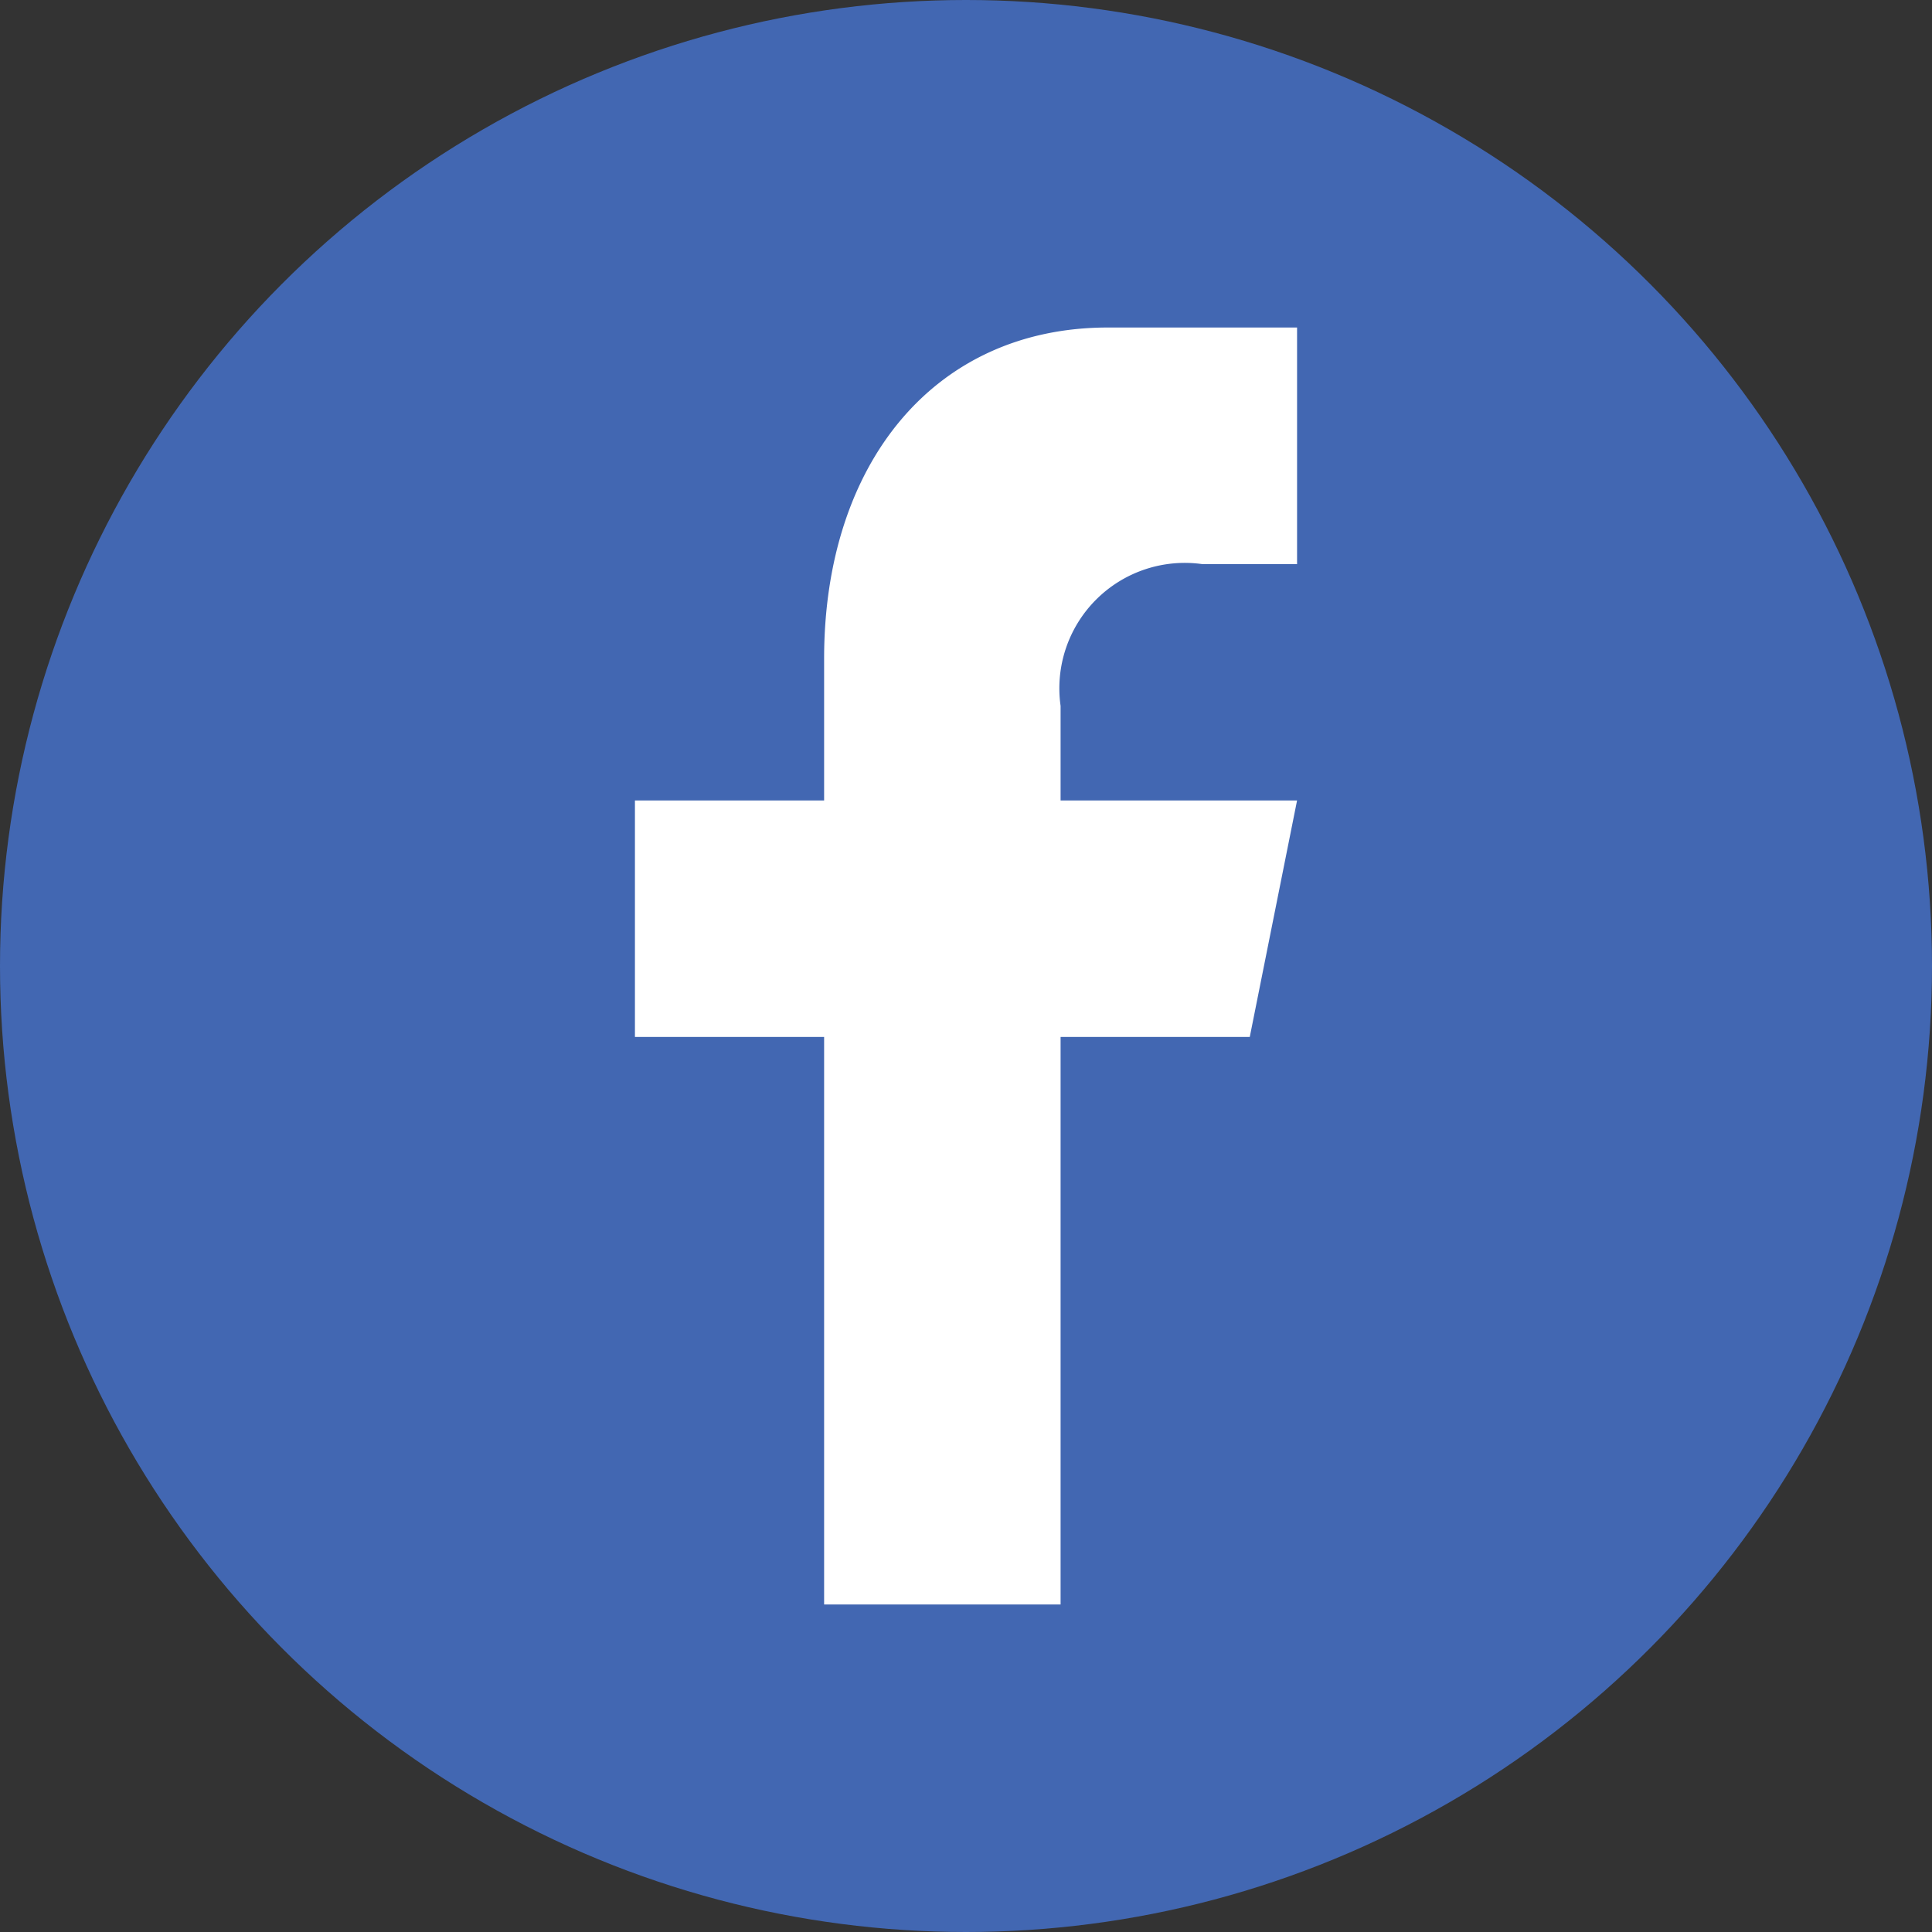 <svg id="Layer_1" data-name="Layer 1" xmlns="http://www.w3.org/2000/svg" width="25" height="25" viewBox="0 0 25 25">
  <rect x="0" y="0" width="25" height="25" fill="#333333" stroke="none"/>
  <defs>
    <style>
      .cls-1 {
        fill: #4267b2;
      }

      .cls-2 {
        fill: #fff;
      }
    </style>
  </defs>
  <title>facebook</title>
  <circle class="cls-1" cx="12.5" cy="12.5" r="12.5"/>
  <path id="f" class="cls-2" d="M13.724,20.762V13.418h2.448l.612-3.06h-3.06V9.134A1.623,1.623,0,0,1,15.56,7.3h1.224V4.238H14.336c-2.249,0-3.672,1.763-3.672,4.284v1.836H8.216v3.06h2.448v7.344Z"/>
</svg>
